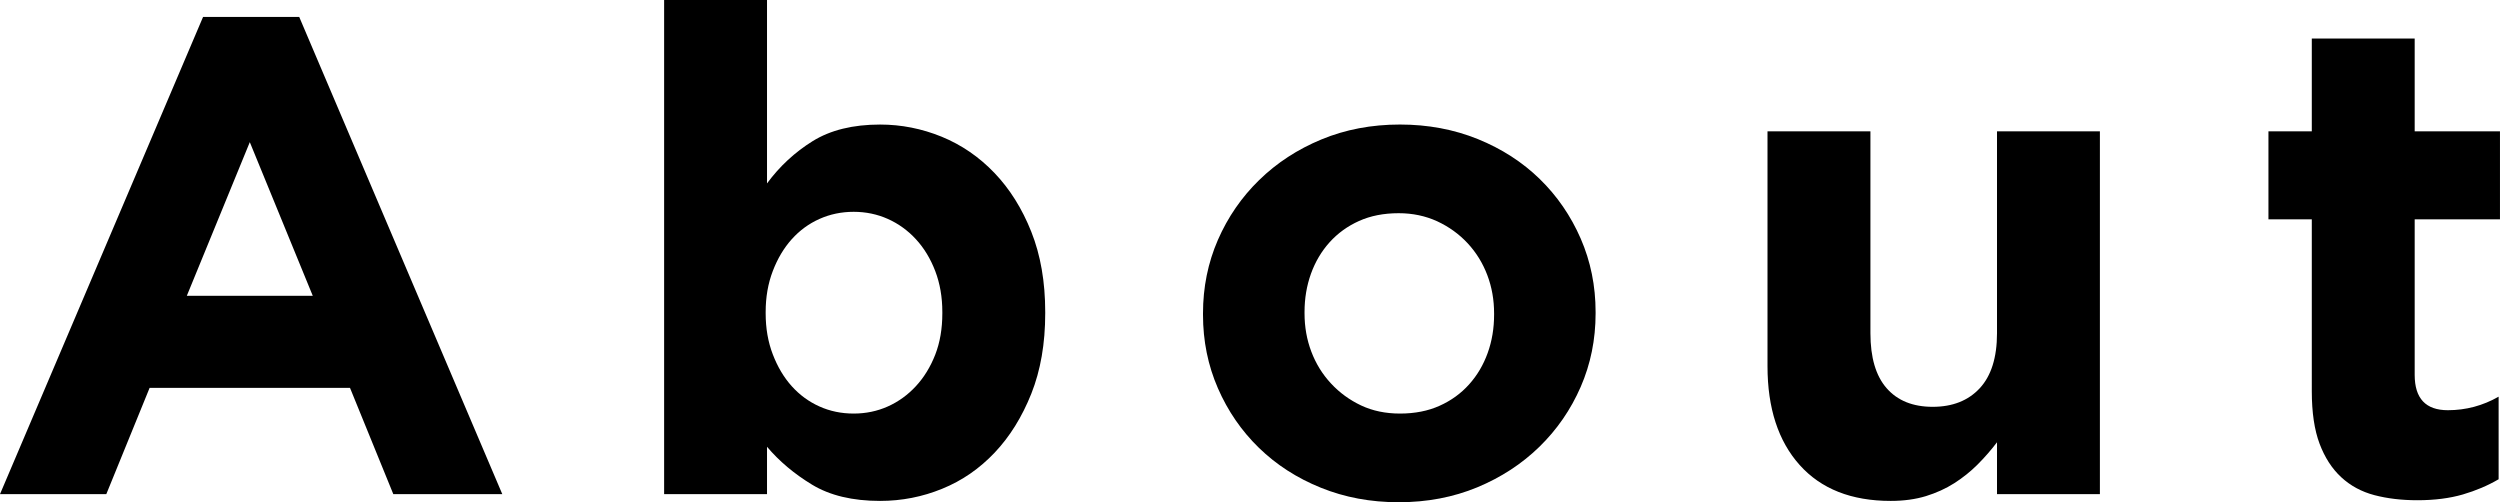 <?xml version="1.0" encoding="utf-8"?>
<!-- Generator: Adobe Illustrator 16.0.3, SVG Export Plug-In . SVG Version: 6.00 Build 0)  -->
<!DOCTYPE svg PUBLIC "-//W3C//DTD SVG 1.1//EN" "http://www.w3.org/Graphics/SVG/1.1/DTD/svg11.dtd">
<svg version="1.1" id="la" xmlns="http://www.w3.org/2000/svg" xmlns:xlink="http://www.w3.org/1999/xlink" x="0px" y="0px"
	 width="92.332px" height="18.549px" viewBox="0 0 92.332 18.549" enable-background="new 0 0 92.332 18.549" xml:space="preserve">
<path id="ps_4_" d="M7.5,0.625h3.551l7.5,17.625h-4.025l-1.6-3.926h-7.4l-1.6,3.926H0L7.5,0.625z M11.551,10.924L9.226,5.25
	L6.9,10.924H11.551z"/>
<path id="ps_3_" d="M32.503,18.5c-1.017,0-1.854-0.201-2.513-0.601s-1.212-0.866-1.662-1.399v1.75h-3.8V0h3.8v6.774
	c0.467-0.634,1.029-1.153,1.688-1.563C30.674,4.804,31.503,4.6,32.503,4.6c0.783,0,1.542,0.15,2.275,0.449
	c0.733,0.301,1.383,0.746,1.95,1.338c0.566,0.592,1.021,1.316,1.362,2.176c0.341,0.857,0.513,1.846,0.513,2.962v0.05
	c0,1.117-0.172,2.104-0.513,2.963c-0.342,0.858-0.792,1.584-1.351,2.175c-0.559,0.592-1.204,1.038-1.938,1.337
	C34.069,18.35,33.303,18.5,32.503,18.5z M31.528,15.274c0.45,0,0.87-0.087,1.263-0.263c0.391-0.175,0.737-0.425,1.037-0.75
	c0.3-0.324,0.537-0.713,0.713-1.162c0.175-0.45,0.262-0.959,0.262-1.525v-0.05c0-0.55-0.087-1.054-0.262-1.513
	c-0.176-0.458-0.413-0.85-0.713-1.175s-0.646-0.575-1.037-0.75c-0.393-0.175-0.813-0.263-1.263-0.263s-0.871,0.088-1.263,0.263
	s-0.733,0.425-1.025,0.75c-0.291,0.325-0.524,0.717-0.699,1.175c-0.176,0.459-0.263,0.963-0.263,1.513v0.05
	c0,0.551,0.087,1.055,0.263,1.513c0.175,0.458,0.408,0.851,0.699,1.175c0.292,0.325,0.634,0.575,1.025,0.75
	C30.657,15.188,31.078,15.274,31.528,15.274z"/>
<path id="ps_2_" d="M51.656,18.549c-1.034,0-1.992-0.179-2.875-0.537c-0.884-0.357-1.646-0.85-2.288-1.475s-1.146-1.358-1.513-2.2
	c-0.366-0.841-0.55-1.745-0.55-2.712v-0.051c0-0.967,0.184-1.871,0.55-2.713c0.367-0.841,0.875-1.578,1.525-2.212
	s1.416-1.134,2.3-1.5s1.851-0.55,2.9-0.55c1.033,0,1.991,0.18,2.875,0.537c0.883,0.359,1.646,0.85,2.287,1.475
	s1.146,1.359,1.513,2.201c0.366,0.842,0.55,1.746,0.55,2.712v0.05c0,0.967-0.184,1.871-0.55,2.713
	c-0.367,0.842-0.875,1.579-1.525,2.213c-0.649,0.633-1.416,1.133-2.3,1.5C53.672,18.365,52.706,18.549,51.656,18.549z
	 M51.706,15.274c0.55,0,1.037-0.096,1.462-0.288c0.426-0.191,0.788-0.453,1.088-0.787c0.3-0.333,0.529-0.721,0.688-1.162
	s0.237-0.912,0.237-1.412v-0.051c0-0.5-0.083-0.971-0.25-1.412s-0.408-0.834-0.725-1.176c-0.317-0.341-0.692-0.611-1.125-0.813
	c-0.434-0.199-0.909-0.299-1.425-0.299c-0.551,0-1.038,0.096-1.463,0.287s-0.787,0.454-1.088,0.787
	c-0.3,0.334-0.529,0.721-0.688,1.162c-0.158,0.442-0.237,0.913-0.237,1.413v0.05c0,0.5,0.083,0.971,0.25,1.412
	c0.167,0.442,0.408,0.834,0.726,1.176c0.316,0.342,0.688,0.612,1.112,0.813C50.693,15.174,51.172,15.274,51.706,15.274z"/>
<path id="ps_1_" d="M69.83,18.5c-1.45,0-2.571-0.441-3.363-1.326c-0.791-0.883-1.188-2.1-1.188-3.649V4.85h3.801v7.457
	c0,0.897,0.199,1.575,0.6,2.032s0.967,0.686,1.7,0.686s1.313-0.229,1.737-0.686s0.638-1.135,0.638-2.032V4.85h3.8v13.4h-3.8v-1.916
	c-0.217,0.285-0.454,0.559-0.713,0.818s-0.546,0.49-0.862,0.692s-0.667,0.36-1.05,0.479C70.746,18.44,70.313,18.5,69.83,18.5z"/>
<path id="ps" d="M89.281,18.475c-0.583,0-1.112-0.063-1.587-0.188c-0.476-0.125-0.884-0.346-1.226-0.662s-0.608-0.729-0.8-1.238
	c-0.191-0.508-0.287-1.154-0.287-1.938V8.1h-1.601V4.85h1.601V1.424h3.8V4.85h3.15V8.1h-3.15v5.745c0,0.87,0.408,1.305,1.225,1.305
	c0.667,0,1.292-0.167,1.875-0.5v3.05c-0.399,0.234-0.842,0.422-1.324,0.563C90.473,18.403,89.915,18.475,89.281,18.475z"/>
</svg>
